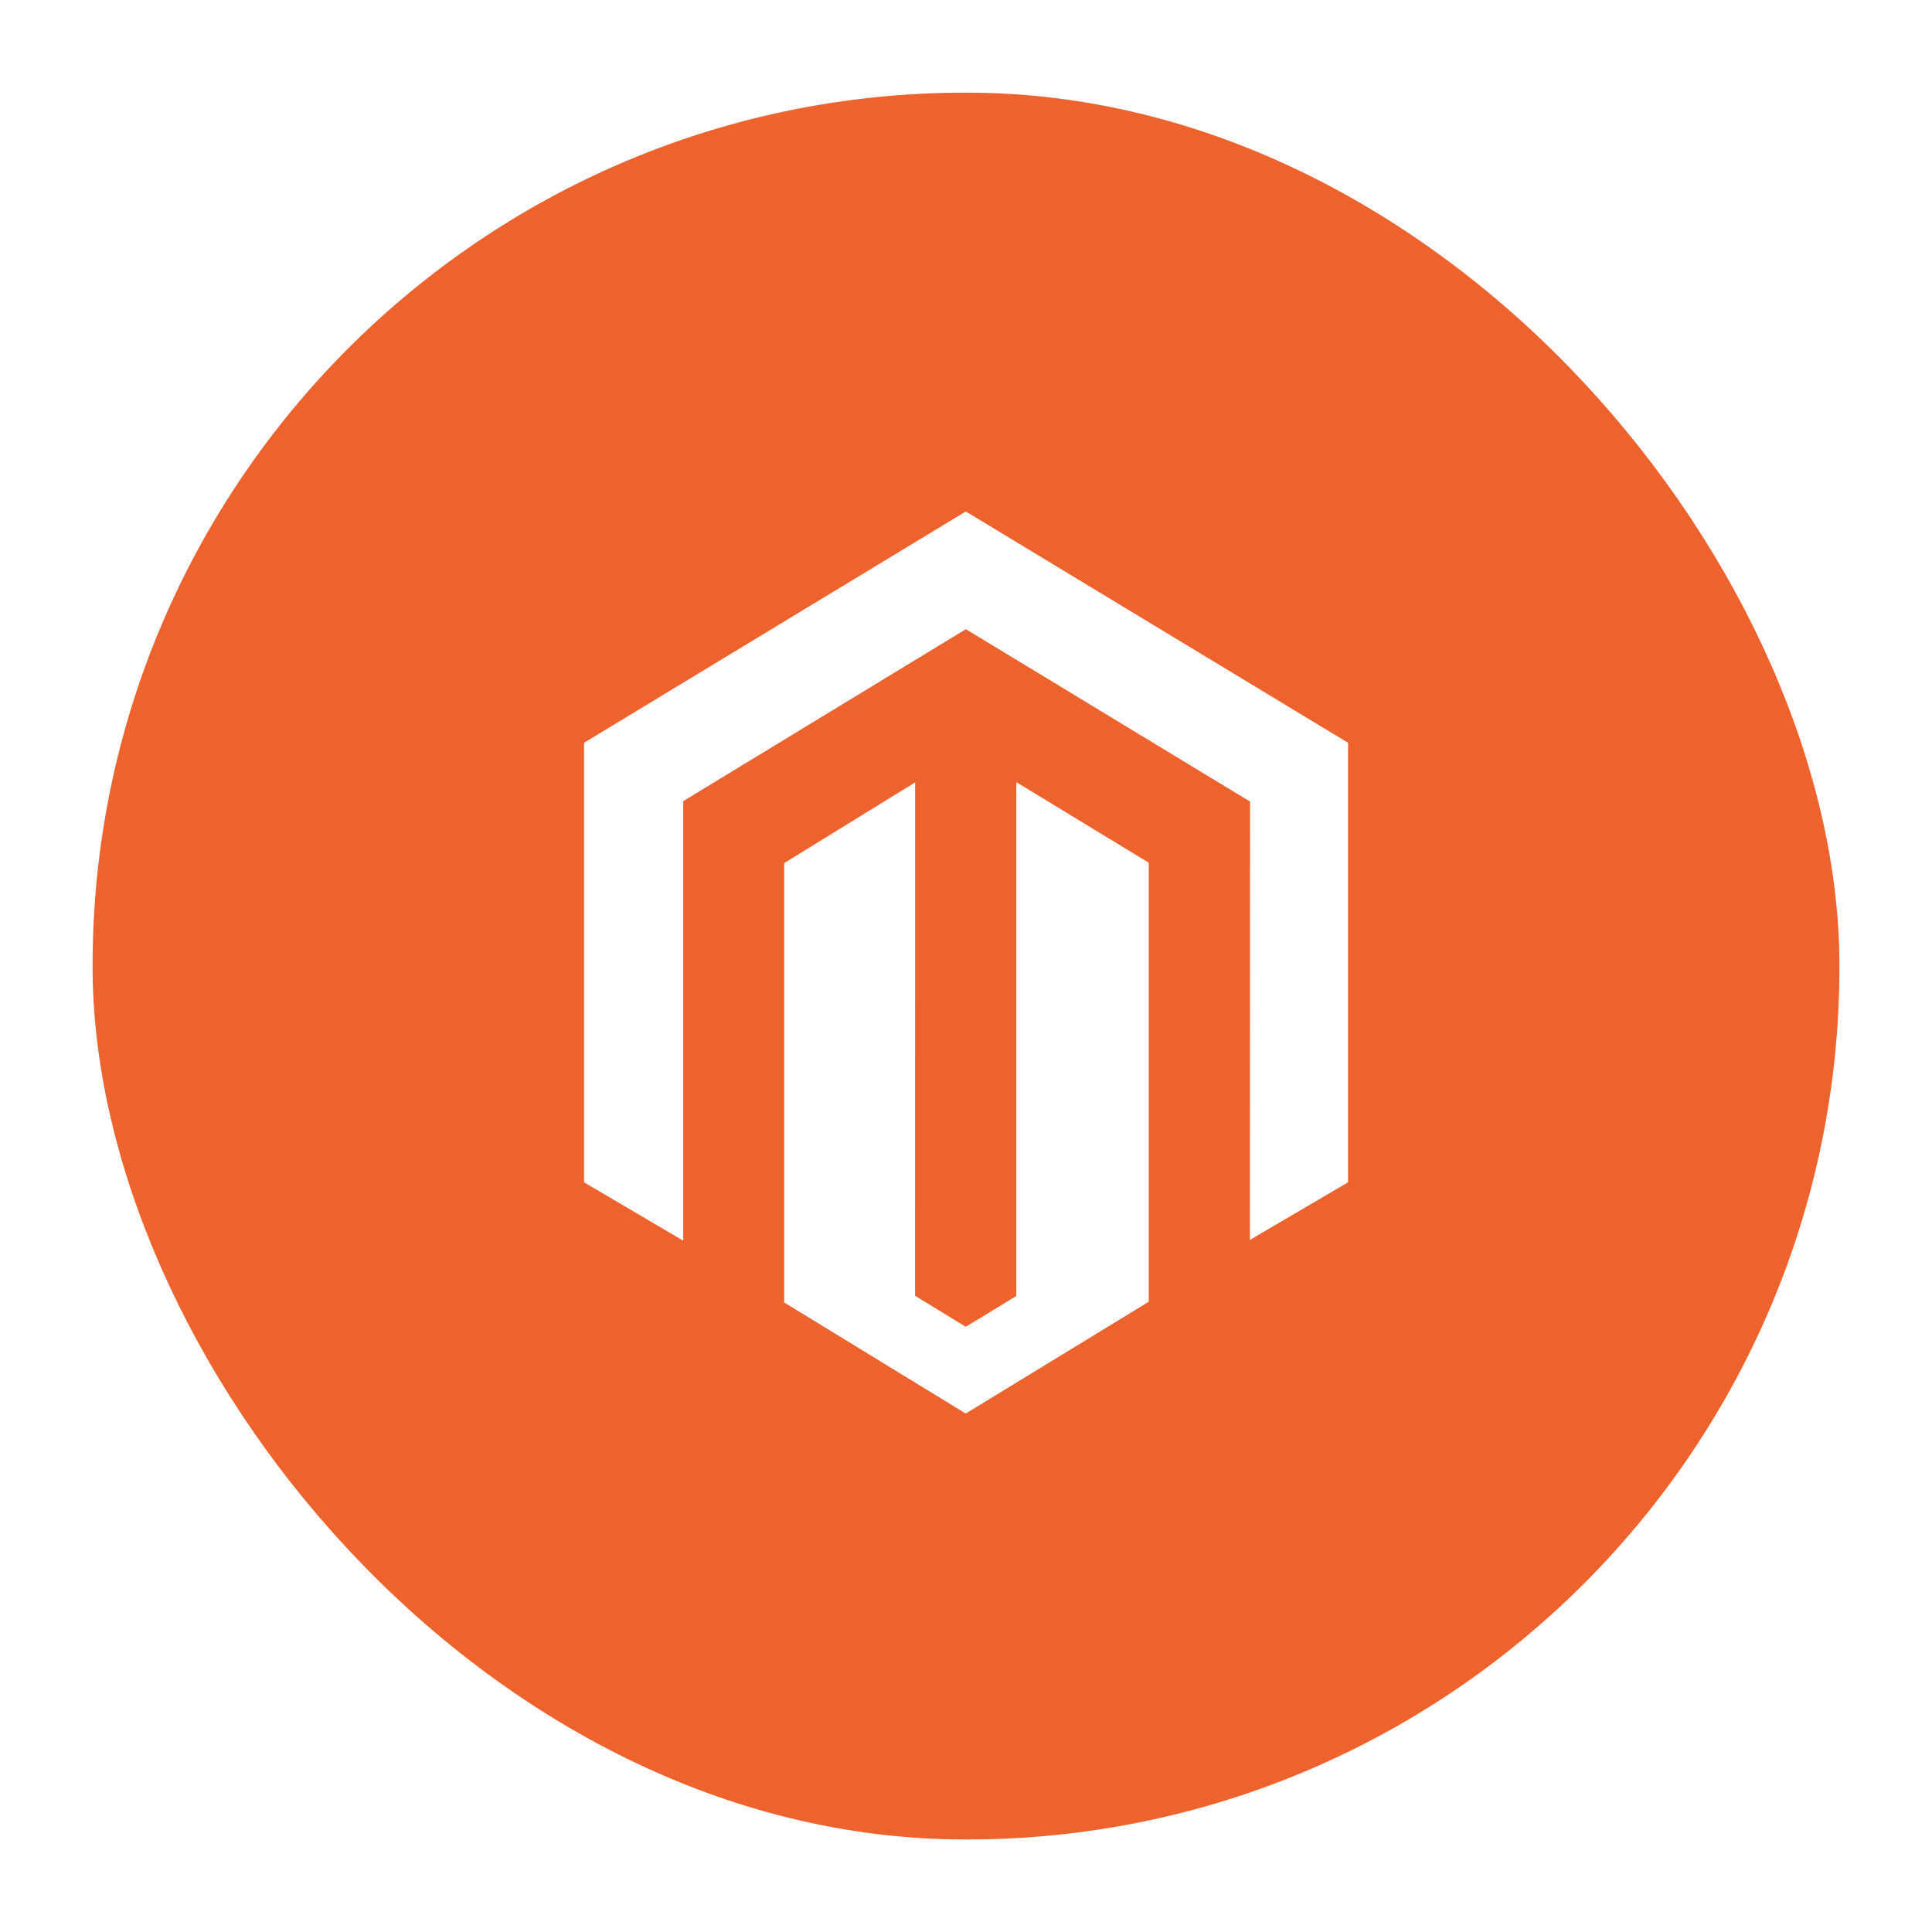 <svg xmlns="http://www.w3.org/2000/svg" xmlns:xlink="http://www.w3.org/1999/xlink" width="163.784" height="163.783" viewBox="0 0 163.784 163.783">
  <defs>
    <style>
      .cls-1 {
        fill: #ee622d;
      }

      .cls-2 {
        fill: #fff;
      }

      .cls-3 {
        filter: url(#Rectangle_329);
      }
    </style>
    <filter id="Rectangle_329" x="0" y="0" width="163.784" height="163.783" filterUnits="userSpaceOnUse">
      <feOffset dy="3.662" input="SourceAlpha"/>
      <feGaussianBlur stdDeviation="2.616" result="blur"/>
      <feFlood flood-opacity="0.11"/>
      <feComposite operator="in" in2="blur"/>
      <feComposite in="SourceGraphic"/>
    </filter>
  </defs>
  <g id="Group_628" data-name="Group 628" transform="translate(-1885.701 -3706.328)">
    <g class="cls-3" transform="matrix(1, 0, 0, 1, 1885.7, 3706.33)">
      <rect id="Rectangle_329-2" data-name="Rectangle 329" class="cls-1" width="148.088" height="148.088" rx="74" transform="translate(7.85 4.19)"/>
    </g>
    <path id="Path_501" data-name="Path 501" class="cls-2" d="M940.5,5605.071l0,43.563-4.285,2.61-4.3-2.628.009-43.521-11.1,6.839v37.251l15.39,9.416,15.512-9.477v-37.219Zm-4.282-22.943-32.363,19.608,0,37.263,8.41,4.948v-37.264l23.96-14.576,23.994,14.555.1.064-.016,37.158,8.321-4.886v-37.263Z" transform="translate(1031.357 -1832.44)"/>
  </g>
</svg>
